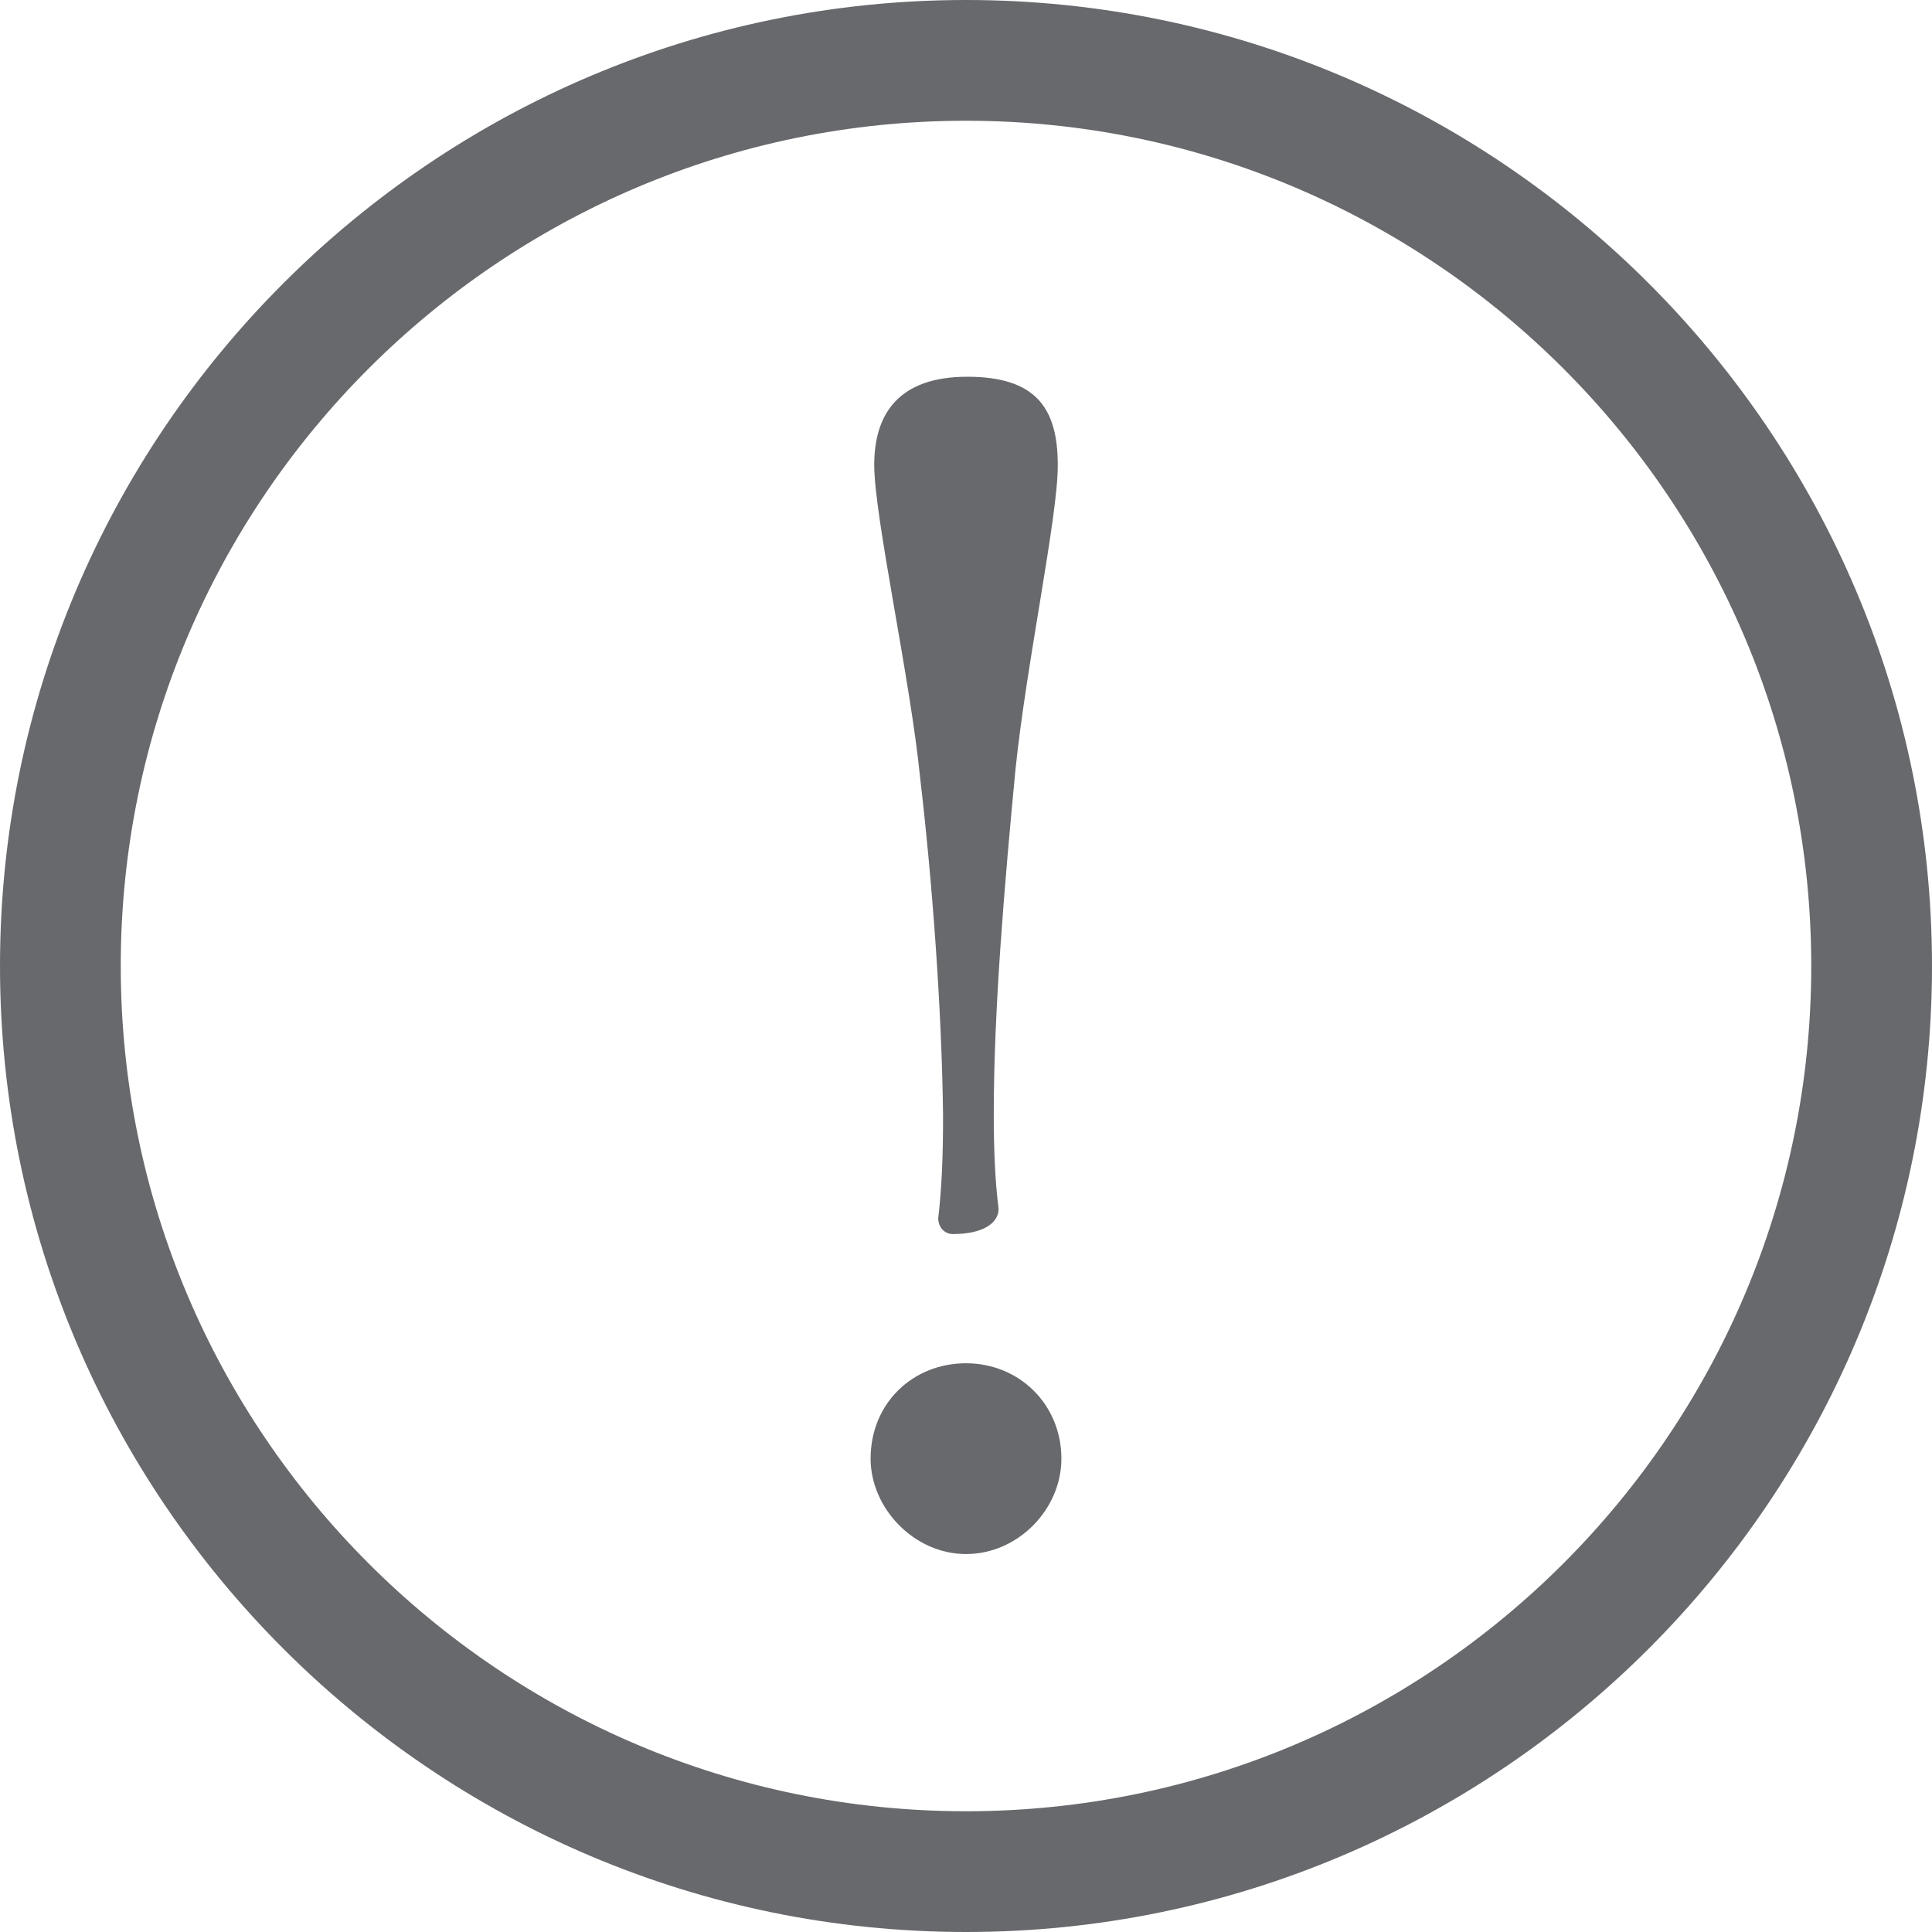 <?xml version="1.0" encoding="UTF-8"?><svg id="_レイヤー_2" xmlns="http://www.w3.org/2000/svg" viewBox="0 0 16 16"><defs><style>.cls-1{fill:#67696c;}</style></defs><g id="_レイヤー_2-2"><g><path class="cls-1" d="M8,16C3.59,16,0,12.41,0,8S3.59,0,8,0s8,3.59,8,8-3.59,8-8,8Zm0-15C4.14,1,1,4.14,1,8s3.14,7,7,7,7-3.14,7-7S11.86,1,8,1Z"/><path class="cls-1" d="M8.79,12.08c0,.42-.36,.79-.79,.79s-.79-.38-.79-.79c0-.46,.35-.79,.79-.79s.79,.34,.79,.79Zm-.03-8.22c0,.42-.26,1.64-.35,2.51-.09,.94-.18,1.99-.18,2.85,0,.29,.01,.56,.04,.79,0,.12-.13,.21-.38,.21-.07,0-.12-.06-.12-.13,.03-.26,.04-.52,.04-.85-.01-.88-.09-1.95-.19-2.8-.08-.81-.38-2.16-.38-2.59s.21-.73,.77-.73,.75,.25,.75,.73Z"/></g></g></svg>